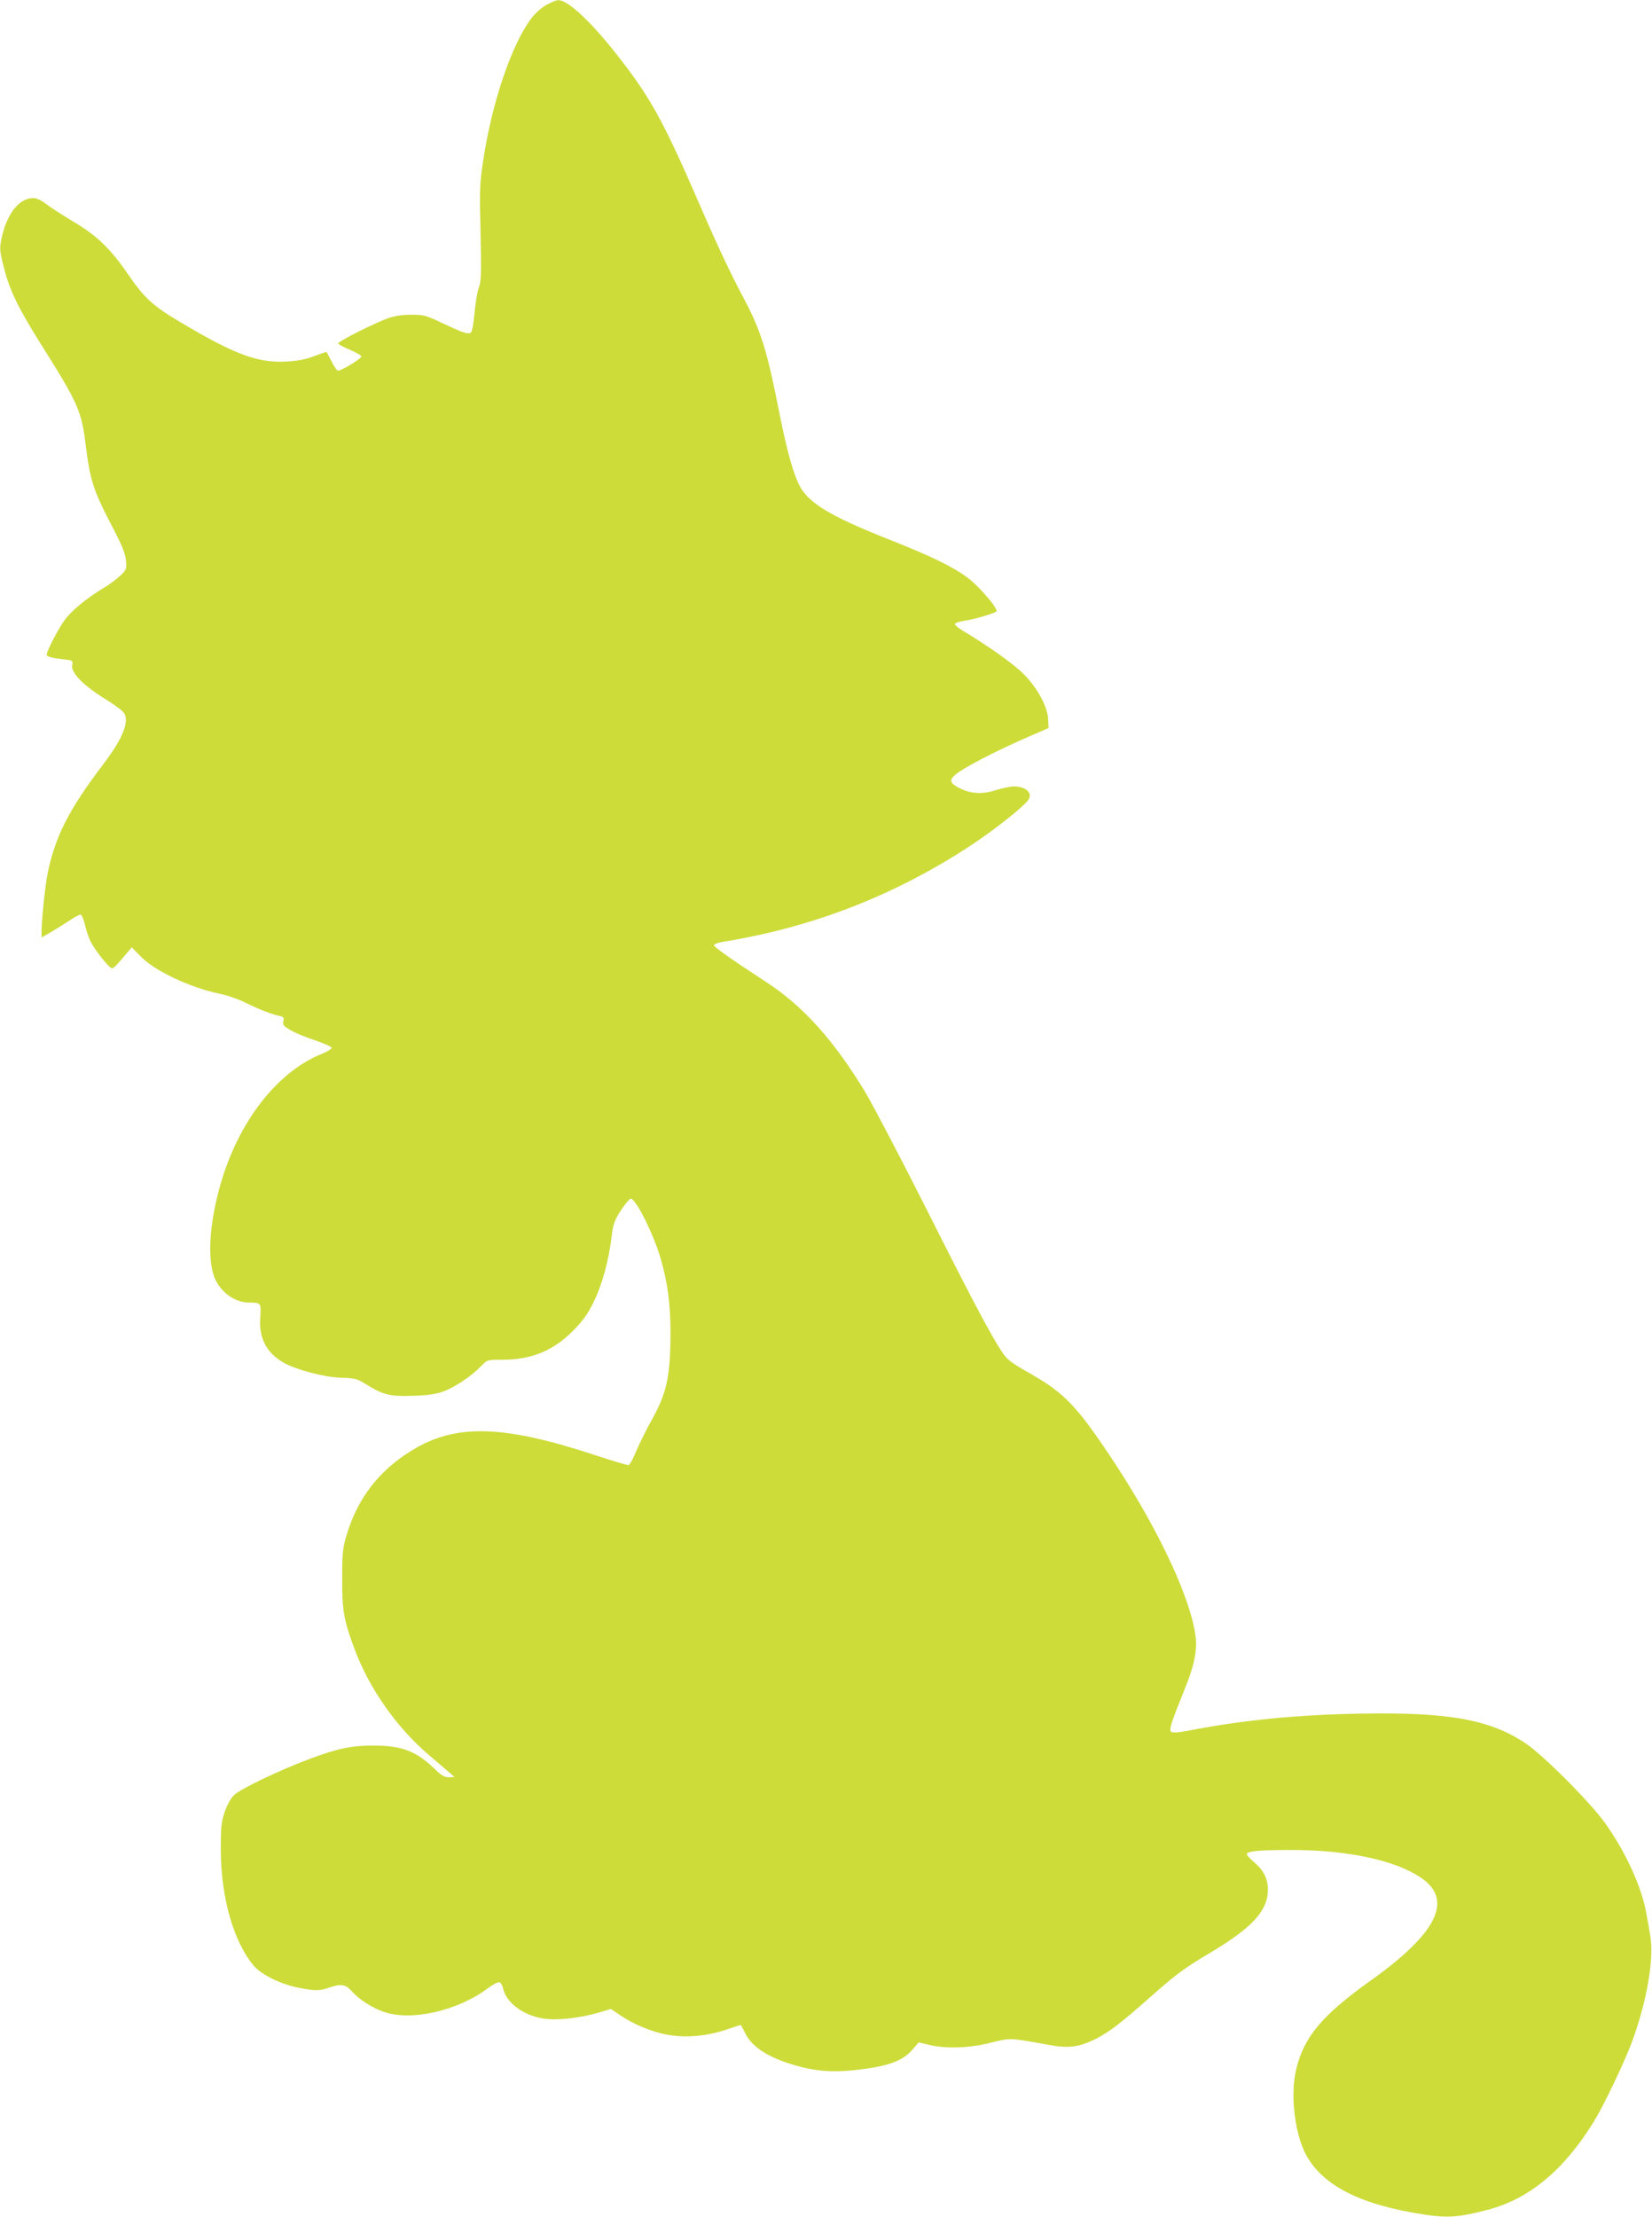 <?xml version="1.0" standalone="no"?>
<!DOCTYPE svg PUBLIC "-//W3C//DTD SVG 20010904//EN"
 "http://www.w3.org/TR/2001/REC-SVG-20010904/DTD/svg10.dtd">
<svg version="1.0" xmlns="http://www.w3.org/2000/svg"
 width="954pt" height="1280pt" viewBox="0 0 954 1280"
 preserveAspectRatio="xMidYMid meet">
<g transform="translate(0,1280) scale(0.1,-0.1)"
fill="#cddc39" stroke="none">
<path d="M3156 12772 c-28 -15 -64 -47 -87 -77 -116 -154 -229 -488 -280 -830
-19 -126 -20 -166 -14 -411 5 -235 4 -276 -10 -315 -9 -24 -20 -91 -25 -148
-5 -59 -14 -107 -21 -111 -17 -11 -44 -2 -159 52 -96 46 -111 51 -180 51 -48
1 -95 -6 -130 -17 -76 -25 -301 -138 -297 -149 1 -5 31 -21 67 -36 35 -15 65
-32 67 -38 4 -11 -114 -83 -135 -83 -6 0 -23 24 -37 53 -15 28 -28 53 -29 55
-2 1 -34 -10 -72 -24 -49 -19 -95 -28 -159 -31 -164 -10 -298 40 -605 222
-169 100 -215 142 -313 285 -98 143 -179 221 -308 297 -58 35 -125 78 -150 96
-57 44 -81 51 -124 37 -66 -22 -122 -109 -147 -230 -11 -55 -10 -68 14 -164
34 -133 81 -230 213 -441 217 -344 236 -388 260 -586 25 -199 44 -258 140
-444 67 -127 88 -177 92 -218 5 -52 4 -55 -31 -89 -20 -19 -64 -53 -99 -73
-98 -60 -175 -123 -218 -177 -36 -46 -109 -184 -109 -207 0 -12 21 -18 93 -27
58 -6 59 -7 54 -34 -9 -42 64 -117 184 -191 55 -34 107 -72 115 -85 33 -49 -8
-150 -122 -299 -195 -257 -274 -411 -318 -622 -14 -66 -36 -272 -36 -341 l0
-34 48 27 c26 15 73 45 106 66 32 22 64 39 71 39 6 0 18 -26 25 -57 7 -32 22
-77 34 -100 26 -51 107 -152 122 -153 11 0 25 14 92 94 l23 27 53 -54 c77 -81
285 -179 454 -214 42 -8 111 -32 152 -53 78 -38 144 -64 193 -75 25 -5 28 -10
23 -30 -5 -21 1 -28 41 -52 26 -15 90 -42 143 -59 52 -18 95 -37 95 -43 0 -7
-26 -23 -59 -36 -259 -105 -483 -397 -585 -760 -63 -224 -75 -431 -30 -536 36
-82 117 -139 198 -139 68 0 70 -2 64 -86 -9 -117 34 -202 133 -260 71 -41 237
-85 335 -88 79 -2 90 -5 145 -39 97 -60 138 -70 272 -65 86 3 132 10 175 26
63 23 163 90 216 146 35 36 35 36 121 36 169 0 295 52 410 168 58 59 85 97
118 165 49 99 86 235 103 370 10 83 16 99 55 160 24 37 50 67 57 67 29 0 132
-207 172 -345 41 -143 57 -265 57 -430 -1 -252 -21 -345 -107 -500 -31 -55
-71 -136 -90 -180 -18 -44 -38 -81 -44 -83 -6 -2 -93 24 -193 57 -537 177
-811 183 -1064 25 -186 -115 -307 -272 -371 -481 -24 -80 -27 -103 -27 -253
-1 -184 9 -244 71 -409 84 -227 244 -455 430 -613 47 -40 100 -85 117 -100
l31 -27 -33 -1 c-26 0 -43 10 -80 46 -107 104 -189 136 -352 137 -129 0 -209
-16 -376 -79 -163 -60 -396 -172 -431 -206 -20 -19 -41 -57 -55 -97 -20 -58
-23 -85 -23 -221 1 -276 74 -531 191 -669 45 -52 154 -105 256 -126 96 -19
125 -19 178 0 69 24 96 20 133 -22 41 -47 117 -95 187 -119 159 -53 425 8 598
138 29 22 59 37 67 34 7 -2 16 -18 20 -35 19 -88 131 -166 255 -177 77 -7 197
8 297 37 l71 21 46 -31 c82 -57 190 -102 283 -118 107 -19 227 -8 344 32 41
14 75 25 76 25 2 0 14 -22 27 -49 41 -81 134 -140 290 -185 114 -33 209 -41
341 -27 188 20 276 51 333 117 l37 43 60 -14 c98 -24 234 -19 355 12 115 29
110 29 335 -12 112 -21 172 -14 262 29 86 42 149 90 344 263 132 116 183 154
325 238 245 146 335 243 336 365 0 63 -25 113 -78 158 -24 20 -44 41 -44 48 0
17 74 24 255 24 337 0 619 -63 763 -169 172 -127 74 -317 -304 -586 -279 -199
-384 -324 -429 -512 -36 -149 -7 -382 62 -502 101 -175 321 -283 686 -337 129
-19 194 -14 356 28 240 62 442 229 614 508 60 97 175 339 221 461 86 233 129
481 106 613 -6 39 -16 96 -22 126 -26 153 -118 354 -235 520 -87 123 -360 397
-465 467 -206 137 -448 180 -962 170 -357 -7 -668 -37 -976 -97 -62 -12 -99
-15 -107 -8 -13 11 -2 47 75 238 64 157 80 244 62 342 -42 235 -231 626 -492
1016 -190 284 -262 359 -451 468 -128 73 -141 83 -177 139 -67 104 -173 304
-440 835 -143 283 -297 577 -342 653 -179 296 -357 496 -568 634 -222 145
-310 208 -307 217 2 6 26 15 53 19 521 84 999 271 1439 562 135 90 300 221
324 258 26 40 -16 77 -85 77 -19 0 -64 -10 -101 -21 -78 -26 -149 -22 -212 11
-57 29 -62 47 -20 81 45 37 221 129 394 205 l140 61 -2 48 c-2 74 -62 184
-143 265 -58 58 -200 159 -355 252 -26 16 -44 32 -40 37 3 6 27 13 53 17 56 8
173 42 186 54 13 13 -97 143 -164 193 -86 65 -209 125 -465 226 -332 132 -458
208 -509 310 -37 73 -72 200 -115 416 -70 357 -107 476 -202 655 -86 163 -154
307 -257 545 -217 500 -289 629 -493 886 -146 184 -274 301 -326 298 -10 0
-40 -12 -67 -27z"/>
</g>
</svg>
